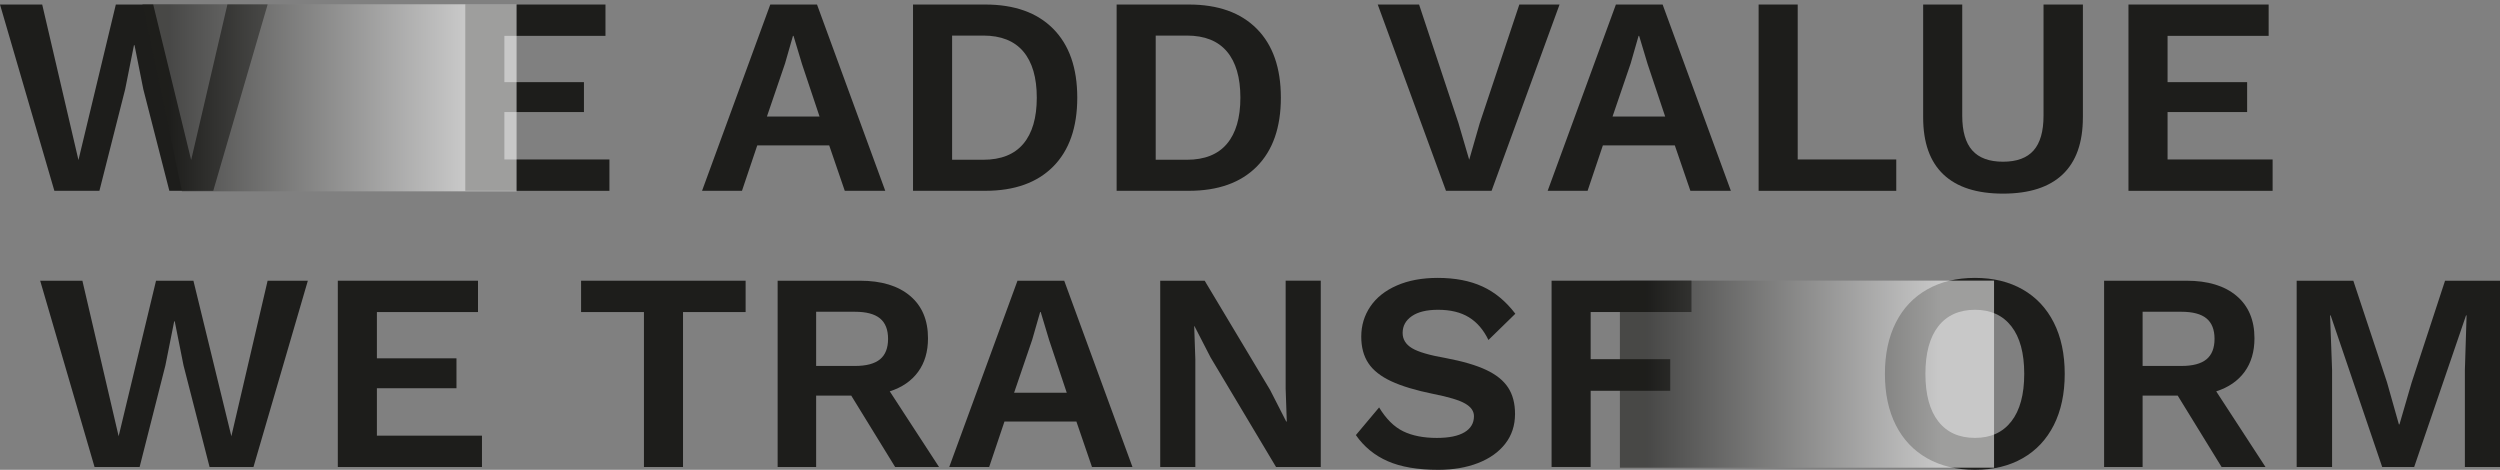 <svg width="1176" height="221" viewBox="0 0 1176 221" fill="none" xmlns="http://www.w3.org/2000/svg">
<rect x="0" y="0" width="1176" height="221" fill="#808080" stroke="none"/>
<path d="M46.76 89.754H25.576L0 2.13H19.852L36.906 75.285L54.485 2.13H72.073L89.924 75.285L106.968 2.13H125.888L100.312 89.754H79.662L67.409 41.961L63.279 21.247H63.016L58.886 41.961L46.76 89.754Z" fill="#1D1D1B"/>
<path d="M286.68 75.023V89.763H218.873V2.13H284.815V16.869H237.258V38.64H274.689V52.711H237.258V75.014H286.68V75.023Z" fill="#1D1D1B"/>
<path d="M390.052 68.38H356.217L349.026 89.754H330.242L362.339 2.13H384.32L416.425 89.754H397.379L390.052 68.38ZM385.524 54.841L377.264 30.146L373.27 16.869H373.008L369.276 29.876L360.754 54.832H385.533L385.524 54.841Z" fill="#1D1D1B"/>
<path d="M495.427 13.548C502.971 21.157 506.748 31.961 506.748 45.942C506.748 59.923 502.971 70.727 495.427 78.336C487.874 85.945 477.223 89.754 463.457 89.754H429.485V2.13H463.457C477.223 2.13 487.883 5.939 495.427 13.548ZM481.371 67.649C485.591 62.649 487.702 55.41 487.702 45.942C487.702 36.474 485.591 29.235 481.371 24.234C477.151 19.234 470.865 16.734 462.524 16.734H447.87V75.15H462.524C470.874 75.15 477.151 72.65 481.371 67.649Z" fill="#1D1D1B"/>
<path d="M591.201 13.548C598.746 21.157 602.522 31.961 602.522 45.942C602.522 59.923 598.746 70.727 591.201 78.336C583.648 85.945 572.997 89.754 559.231 89.754H525.26V2.13H559.231C572.997 2.13 583.657 5.939 591.201 13.548ZM577.145 67.649C581.366 62.649 583.476 55.41 583.476 45.942C583.476 36.474 581.366 29.235 577.145 24.234C572.925 19.234 566.64 16.734 558.299 16.734H543.645V75.15H558.299C566.649 75.15 572.925 72.65 577.145 67.649Z" fill="#1D1D1B"/>
<path d="M701.639 89.754H680.193L648.087 2.13H667.532L686.052 57.892L691.115 75.15L696.042 58.028L714.69 2.139H733.609L701.639 89.763V89.754Z" fill="#1D1D1B"/>
<path d="M787.831 68.38H753.995L746.804 89.754H728.021L760.117 2.13H782.098L814.204 89.754H795.158L787.831 68.38ZM783.302 54.841L775.043 30.146L771.049 16.869H770.786L767.055 29.876L758.532 54.832H783.312L783.302 54.841Z" fill="#1D1D1B"/>
<path d="M892.001 75.023V89.763H827.255V2.13H845.64V75.014H892.001V75.023Z" fill="#1D1D1B"/>
<path d="M979.787 55.239C979.787 67.099 976.609 76.034 970.26 82.055C963.911 88.075 954.565 91.081 942.22 91.081C929.876 91.081 920.53 88.075 914.181 82.055C907.832 76.034 904.653 67.099 904.653 55.239V2.13H923.038V54.435C923.038 61.782 924.614 67.225 927.766 70.763C930.918 74.301 935.736 76.07 942.22 76.07C948.705 76.07 953.496 74.301 956.611 70.763C959.718 67.225 961.276 61.782 961.276 54.435V2.13H979.797V55.239H979.787Z" fill="#1D1D1B"/>
<path d="M1069.04 75.023V89.763H1001.23V2.13H1067.17V16.869H1019.62V38.64H1057.05V52.711H1019.62V75.014H1069.04V75.023Z" fill="#1D1D1B"/>
<path style="mix-blend-mode:multiply" opacity="0.57" d="M67 2H243V90H85.568L67 2Z" fill="url(#paint0_linear_228_405)"/>
<path d="M65.661 219.673H44.477L18.901 132.049H38.754L55.807 205.204L73.395 132.049H90.983L108.834 205.204L125.888 132.049H144.807L119.231 219.673H98.582L86.328 171.88L82.198 151.166H81.936L77.806 171.88L65.679 219.673H65.661Z" fill="#1D1D1B"/>
<path d="M226.716 204.933V219.673H158.908V132.049H224.85V146.788H177.293V168.559H214.724V182.63H177.293V204.933H226.716Z" fill="#1D1D1B"/>
<path d="M350.738 146.788H321.295V219.673H302.91V146.788H273.34V132.049H350.738V146.788Z" fill="#1D1D1B"/>
<path d="M400.432 186.087H383.912V219.673H365.799V132.049H404.561C414.596 132.049 422.43 134.414 428.073 139.152C433.715 143.891 436.531 150.552 436.531 159.136C436.531 165.418 434.974 170.689 431.867 174.931C428.761 179.182 424.323 182.233 418.545 184.092L441.721 219.673H421.072L400.423 186.087H400.432ZM383.912 172.142H402.161C407.487 172.142 411.417 171.104 413.953 169.019C416.48 166.943 417.748 163.73 417.748 159.397C417.748 155.065 416.48 151.852 413.953 149.776C411.426 147.7 407.496 146.653 402.161 146.653H383.912V172.142Z" fill="#1D1D1B"/>
<path d="M506.332 198.299H472.496L465.305 219.673H446.521L478.627 132.049H500.608L532.714 219.673H513.668L506.341 198.299H506.332ZM501.803 184.751L493.544 160.056L489.55 146.779H489.287L485.556 159.786L477.033 184.742H501.812L501.803 184.751Z" fill="#1D1D1B"/>
<path d="M621.297 219.673H600.25L569.475 168.162L561.886 153.422H561.75L562.284 168.956V219.673H545.765V132.049H566.677L597.451 183.425L605.041 198.29H605.303L604.769 182.757V132.04H621.288V219.664L621.297 219.673Z" fill="#1D1D1B"/>
<path d="M697.364 134.775C703.224 137.474 708.377 141.743 712.815 147.583L700.163 159.93C697.853 155.146 694.792 151.59 690.97 149.243C687.148 146.897 682.312 145.723 676.452 145.723C671.127 145.723 667.015 146.716 664.126 148.711C661.237 150.706 659.797 153.332 659.797 156.609C659.797 159.614 661.264 162.006 664.19 163.775C667.124 165.544 672.404 167.097 680.039 168.424C688.036 169.931 694.376 171.79 699.085 174.002C703.795 176.213 707.236 178.984 709.41 182.296C711.583 185.618 712.67 189.752 712.67 194.707C712.67 200.105 711.14 204.78 708.078 208.715C705.017 212.651 700.752 215.683 695.29 217.813C689.829 219.935 683.589 221 676.57 221C666.889 221 658.964 219.655 652.796 216.947C646.62 214.248 641.63 210.159 637.808 204.663L648.73 191.656C652.018 197.054 655.785 200.8 660.051 202.875C664.316 204.96 669.597 205.998 675.9 205.998C681.579 205.998 685.908 205.114 688.887 203.345C691.858 201.576 693.352 199.048 693.352 195.781C693.352 193.389 691.957 191.404 689.159 189.806C686.36 188.208 681.37 186.71 674.17 185.293C665.91 183.614 659.317 181.619 654.39 179.318C649.464 177.016 645.886 174.182 643.667 170.824C641.448 167.458 640.334 163.306 640.334 158.342C640.334 153.125 641.756 148.404 644.6 144.198C647.444 139.992 651.592 136.697 657.053 134.305C662.514 131.914 668.926 130.722 676.298 130.722C684.468 130.722 691.487 132.076 697.346 134.775H697.364Z" fill="#1D1D1B"/>
<path d="M748.244 146.788V168.956H785.676V183.822H748.244V219.664H729.859V132.04H795.665V146.779H748.244V146.788Z" fill="#1D1D1B"/>
<path d="M951.466 136.165C957.815 139.793 962.697 144.992 966.12 151.762C969.535 158.531 971.246 166.564 971.246 175.861C971.246 185.158 969.535 193.191 966.12 199.96C962.697 206.73 957.815 211.929 951.466 215.557C945.118 219.185 937.637 221 929.024 221C920.411 221 912.903 219.185 906.509 215.557C900.115 211.929 895.206 206.73 891.792 199.96C888.369 193.191 886.666 185.158 886.666 175.861C886.666 166.564 888.378 158.531 891.792 151.762C895.206 144.992 900.115 139.793 906.509 136.165C912.903 132.536 920.411 130.722 929.024 130.722C937.637 130.722 945.118 132.536 951.466 136.165ZM911.771 153.486C907.732 158.666 905.712 166.122 905.712 175.852C905.712 185.582 907.732 193.046 911.771 198.218C915.81 203.399 921.561 205.98 929.024 205.98C936.487 205.98 942.102 203.39 946.141 198.218C950.18 193.037 952.2 185.582 952.2 175.852C952.2 166.122 950.18 158.657 946.141 153.486C942.102 148.305 936.396 145.723 929.024 145.723C921.652 145.723 915.81 148.314 911.771 153.486Z" fill="#1D1D1B"/>
<path d="M1024.4 186.087H1007.88V219.673H989.768V132.049H1028.53C1038.56 132.049 1046.4 134.414 1052.04 139.152C1057.68 143.891 1060.5 150.552 1060.5 159.136C1060.5 165.418 1058.94 170.689 1055.84 174.931C1052.73 179.182 1048.28 182.233 1042.51 184.092L1065.69 219.673H1045.04L1024.39 186.087H1024.4ZM1007.88 172.142H1026.13C1031.46 172.142 1035.39 171.104 1037.92 169.019C1040.45 166.943 1041.72 163.73 1041.72 159.397C1041.72 155.065 1040.45 151.852 1037.92 149.776C1035.4 147.7 1031.46 146.653 1026.13 146.653H1007.88V172.142Z" fill="#1D1D1B"/>
<path d="M1176 219.673H1159.48V174.001L1160.28 148.377H1160.02L1135.63 219.673H1120.58L1096.34 148.377H1096.07L1097.01 174.001V219.673H1080.35V132.049H1107L1122.85 179.841L1128.44 199.626H1128.71L1134.43 179.977L1150.15 132.049H1176V219.673Z" fill="#1D1D1B"/>
<path style="mix-blend-mode:multiply" opacity="0.57" d="M938 132H762V220H938V132Z" fill="url(#paint1_linear_228_405)"/>
<defs>
<linearGradient id="paint0_linear_228_405" x1="67" y1="46.009" x2="243" y2="46.009" gradientUnits="userSpaceOnUse">
<stop offset="0.07" stop-color="#1D1D1B"/>
<stop offset="0.86" stop-color="white"/>
</linearGradient>
<linearGradient id="paint1_linear_228_405" x1="762" y1="176.008" x2="937.991" y2="176.008" gradientUnits="userSpaceOnUse">
<stop offset="0.07" stop-color="#1D1D1B"/>
<stop offset="0.86" stop-color="white"/>
</linearGradient>
</defs>
</svg>
